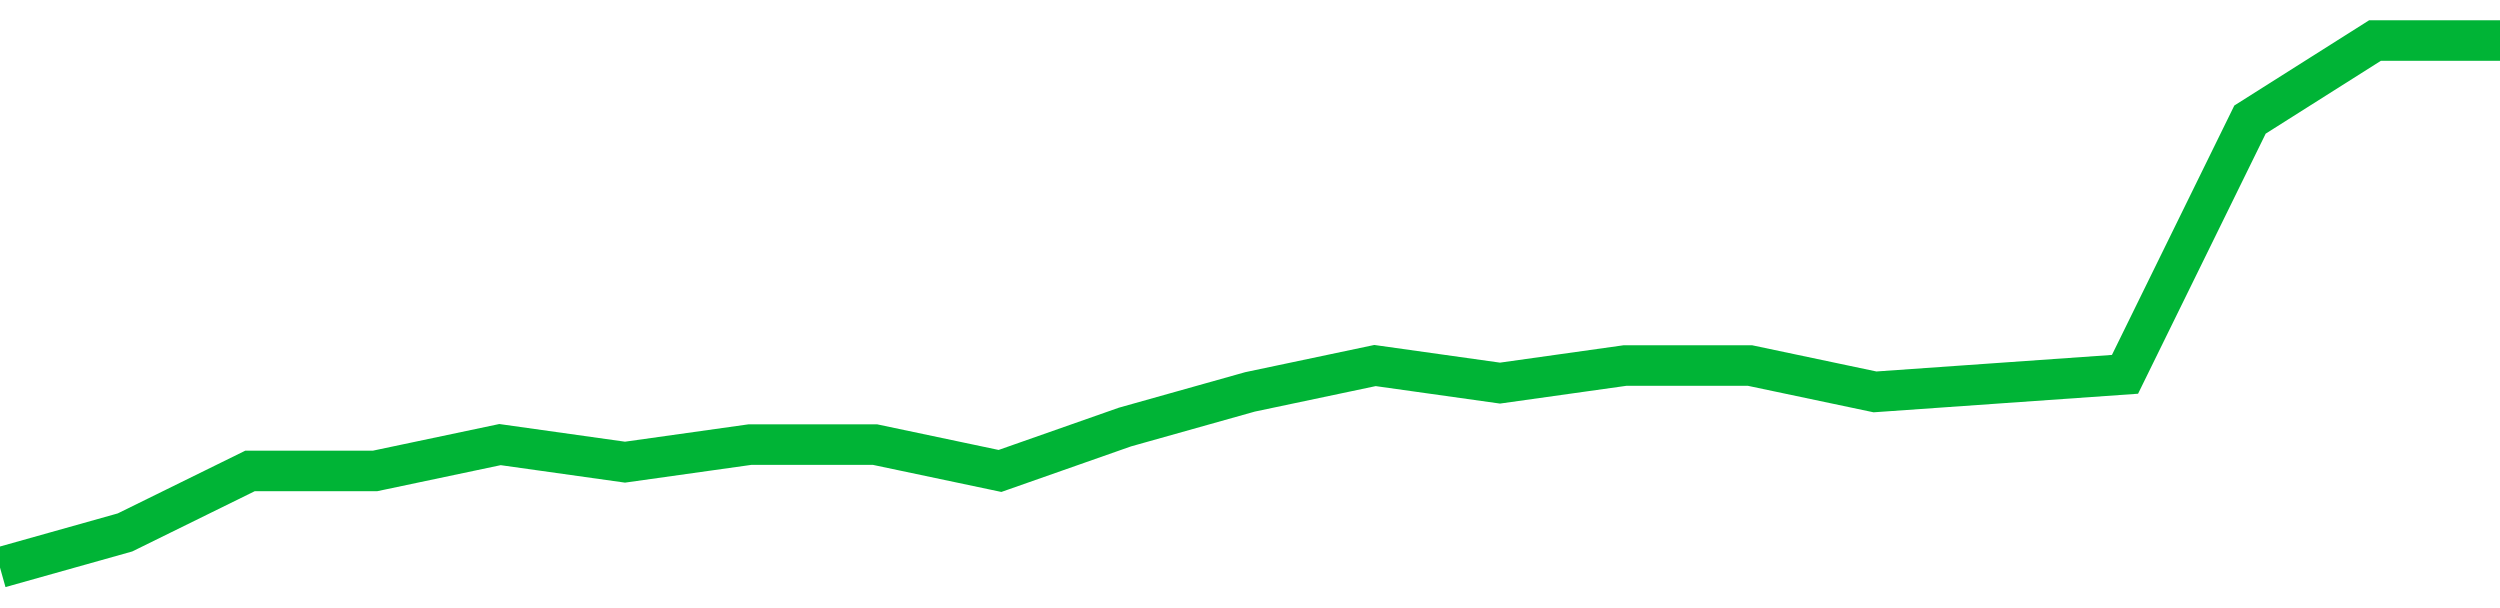 <!-- Generated with https://github.com/jxxe/sparkline/ --><svg viewBox="0 0 185 45" class="sparkline" xmlns="http://www.w3.org/2000/svg"><path class="sparkline--fill" d="M 0 42 L 0 42 L 9.25 39.4 L 18.5 34.85 L 27.75 34.85 L 37 32.9 L 46.25 34.2 L 55.5 32.9 L 64.75 32.9 L 74 34.85 L 83.25 31.6 L 92.5 29 L 101.75 27.05 L 111 28.35 L 120.25 27.05 L 129.5 27.05 L 138.75 29 L 148 28.35 L 157.25 27.7 L 166.5 8.85 L 175.75 3 L 185 3 V 45 L 0 45 Z" stroke="none" fill="none" ></path><path class="sparkline--line" d="M 0 42 L 0 42 L 9.25 39.4 L 18.5 34.85 L 27.75 34.85 L 37 32.9 L 46.25 34.2 L 55.5 32.9 L 64.75 32.9 L 74 34.85 L 83.25 31.6 L 92.5 29 L 101.75 27.05 L 111 28.35 L 120.25 27.05 L 129.5 27.05 L 138.75 29 L 148 28.35 L 157.25 27.7 L 166.5 8.85 L 175.75 3 L 185 3" fill="none" stroke-width="3" stroke="#00B436" ></path></svg>